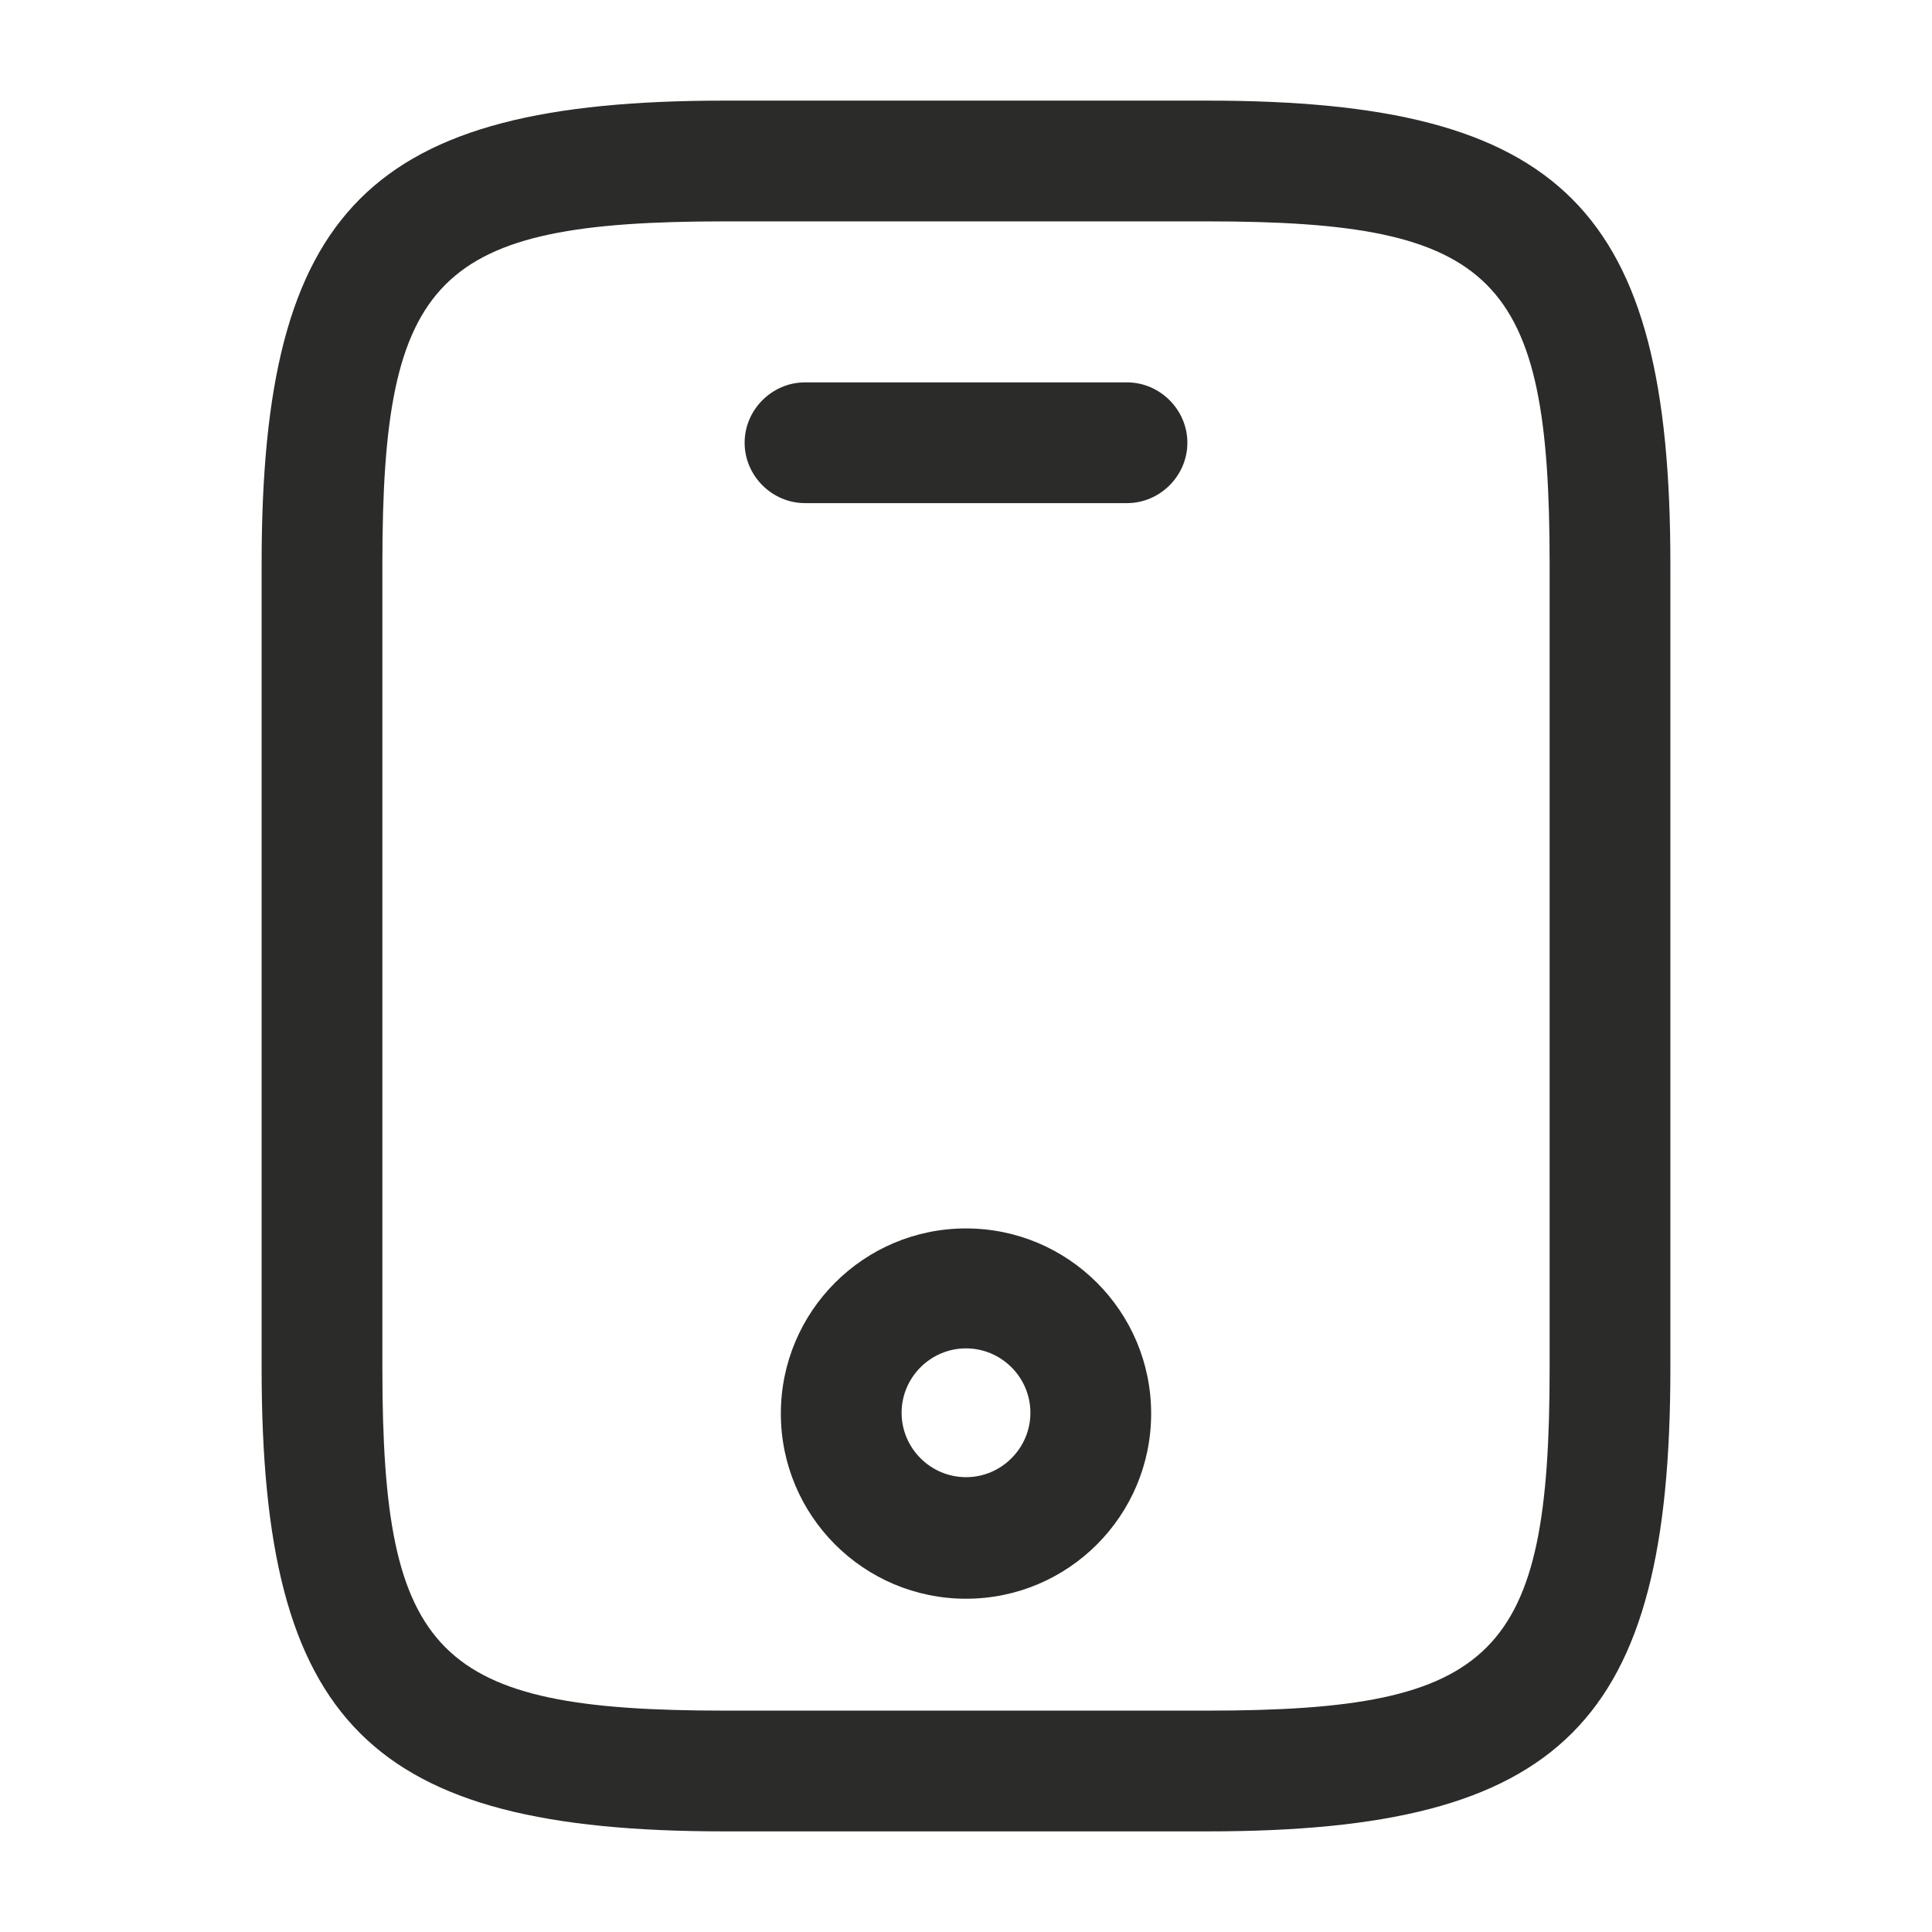 <svg xmlns="http://www.w3.org/2000/svg" width="48" height="48" viewBox="0 0 48 48" fill="none"><path d="M30 45.5H18C9.18 45.5 6.5 42.82 6.5 34V14C6.5 5.18 9.18 2.5 18 2.5H30C38.82 2.5 41.5 5.18 41.5 14V34C41.5 42.82 38.82 45.5 30 45.5ZM18 5.5C10.84 5.5 9.5 6.86 9.5 14V34C9.5 41.14 10.84 42.5 18 42.5H30C37.16 42.5 38.5 41.14 38.5 34V14C38.5 6.86 37.16 5.5 30 5.5H18Z" fill="#2B2B2A"></path><path d="M28 12.5H20C19.18 12.5 18.5 11.82 18.5 11C18.5 10.18 19.18 9.5 20 9.5H28C28.82 9.5 29.5 10.18 29.5 11C29.5 11.82 28.82 12.5 28 12.5Z" fill="#2B2B2A"></path><path d="M24 39.72C21.46 39.72 19.4 37.66 19.4 35.12C19.4 32.58 21.46 30.52 24 30.52C26.54 30.52 28.6 32.58 28.6 35.12C28.6 37.66 26.54 39.72 24 39.72ZM24 33.5C23.12 33.5 22.4 34.22 22.4 35.1C22.4 35.98 23.12 36.7 24 36.7C24.88 36.7 25.6 35.98 25.6 35.1C25.6 34.22 24.88 33.5 24 33.5Z" fill="#2B2B2A"></path></svg>